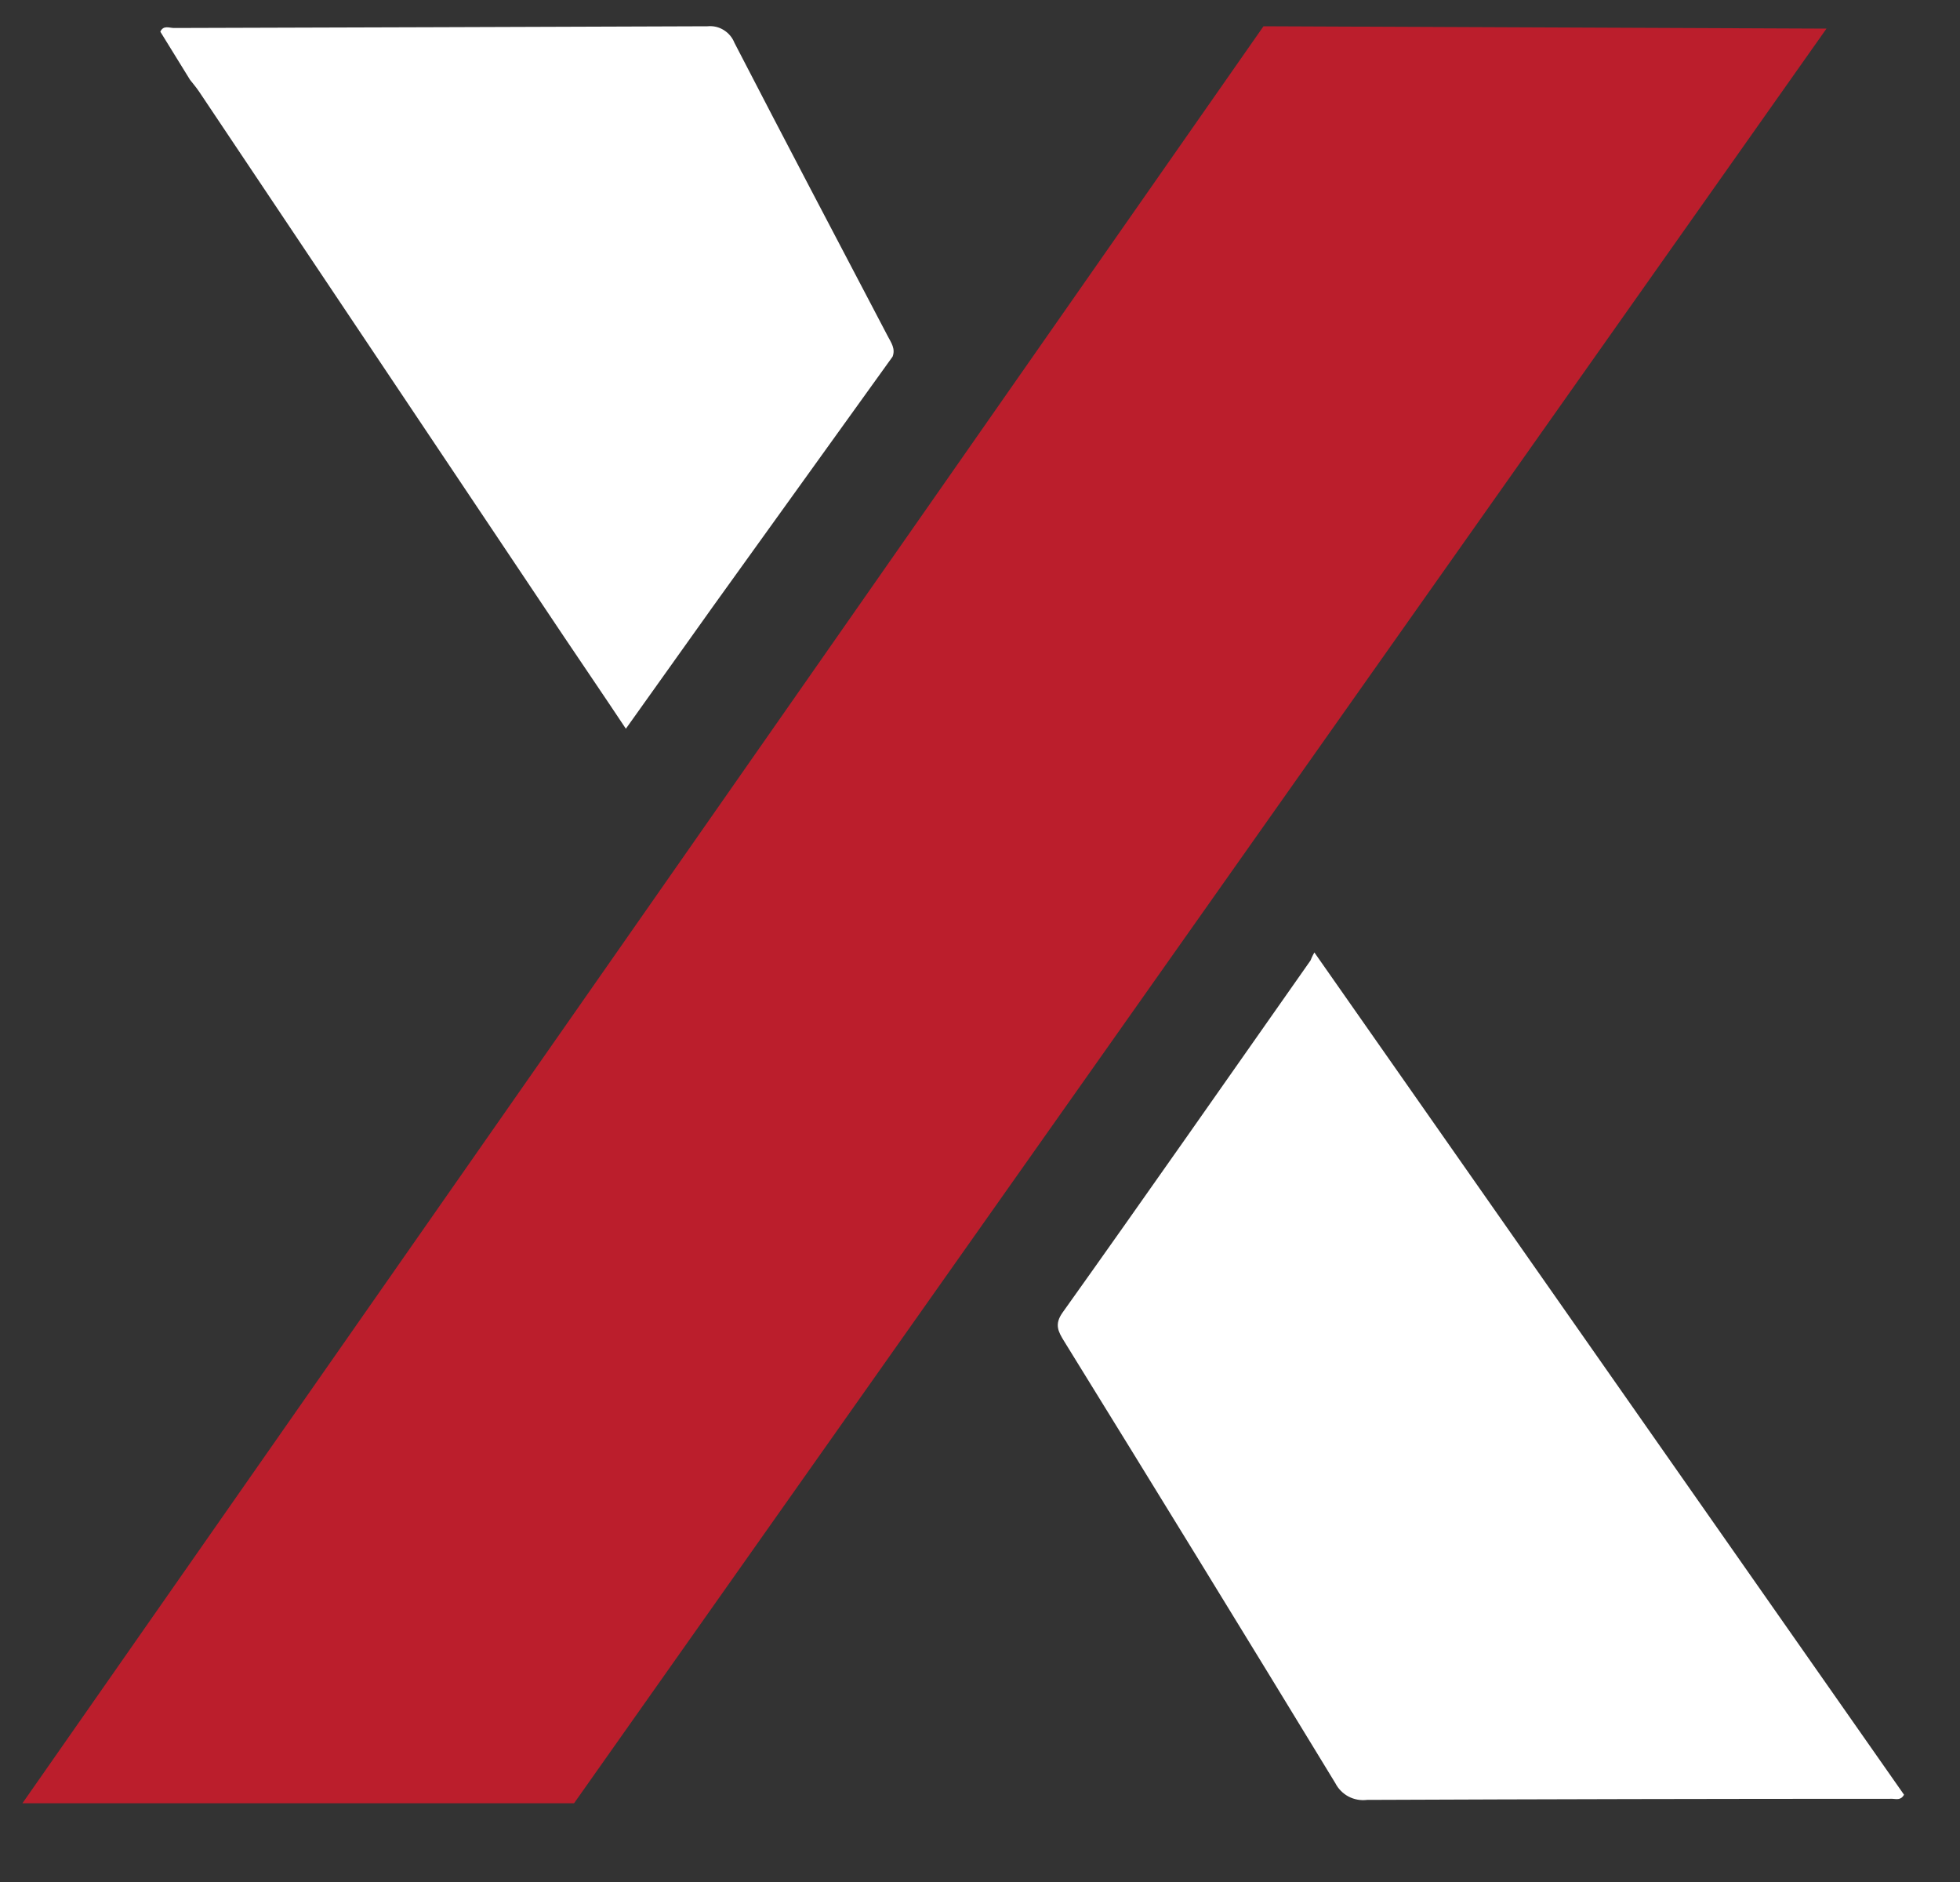 <svg width="25" height="24" viewBox="0 0 25 24" fill="none" xmlns="http://www.w3.org/2000/svg">
<rect x="0" y="0" width="25" height="24" fill="#333333" stroke="none"/>
<path d="M16.765 12.146L24.286 22.887C24.244 22.964 24.18 22.939 24.137 22.939C21.904 22.939 19.67 22.944 17.436 22.953C17.355 22.963 17.273 22.948 17.2 22.91C17.128 22.871 17.069 22.812 17.032 22.739C15.885 20.856 14.732 18.979 13.575 17.107C13.498 16.982 13.445 16.89 13.554 16.737C14.614 15.25 15.664 13.745 16.716 12.248C16.724 12.229 16.734 12.201 16.765 12.146Z" fill="white"/>
<path d="M2.424 1.018L2.045 0.404C2.085 0.318 2.159 0.357 2.219 0.357C4.488 0.351 6.756 0.343 9.024 0.335C9.097 0.328 9.169 0.344 9.231 0.383C9.293 0.421 9.341 0.478 9.368 0.546C10.014 1.796 10.67 3.041 11.324 4.288C11.367 4.37 11.424 4.447 11.385 4.548L9.097 7.73C8.733 8.239 8.371 8.748 7.983 9.293C7.72 8.897 7.457 8.512 7.201 8.131L2.542 1.172C2.506 1.118 2.464 1.069 2.424 1.018Z" fill="white"/>
<path d="M0.286 22.996L16.116 0.335L23.297 0.365L7.322 22.996H0.286Z" fill="#BB1E2C"/>
</svg>
